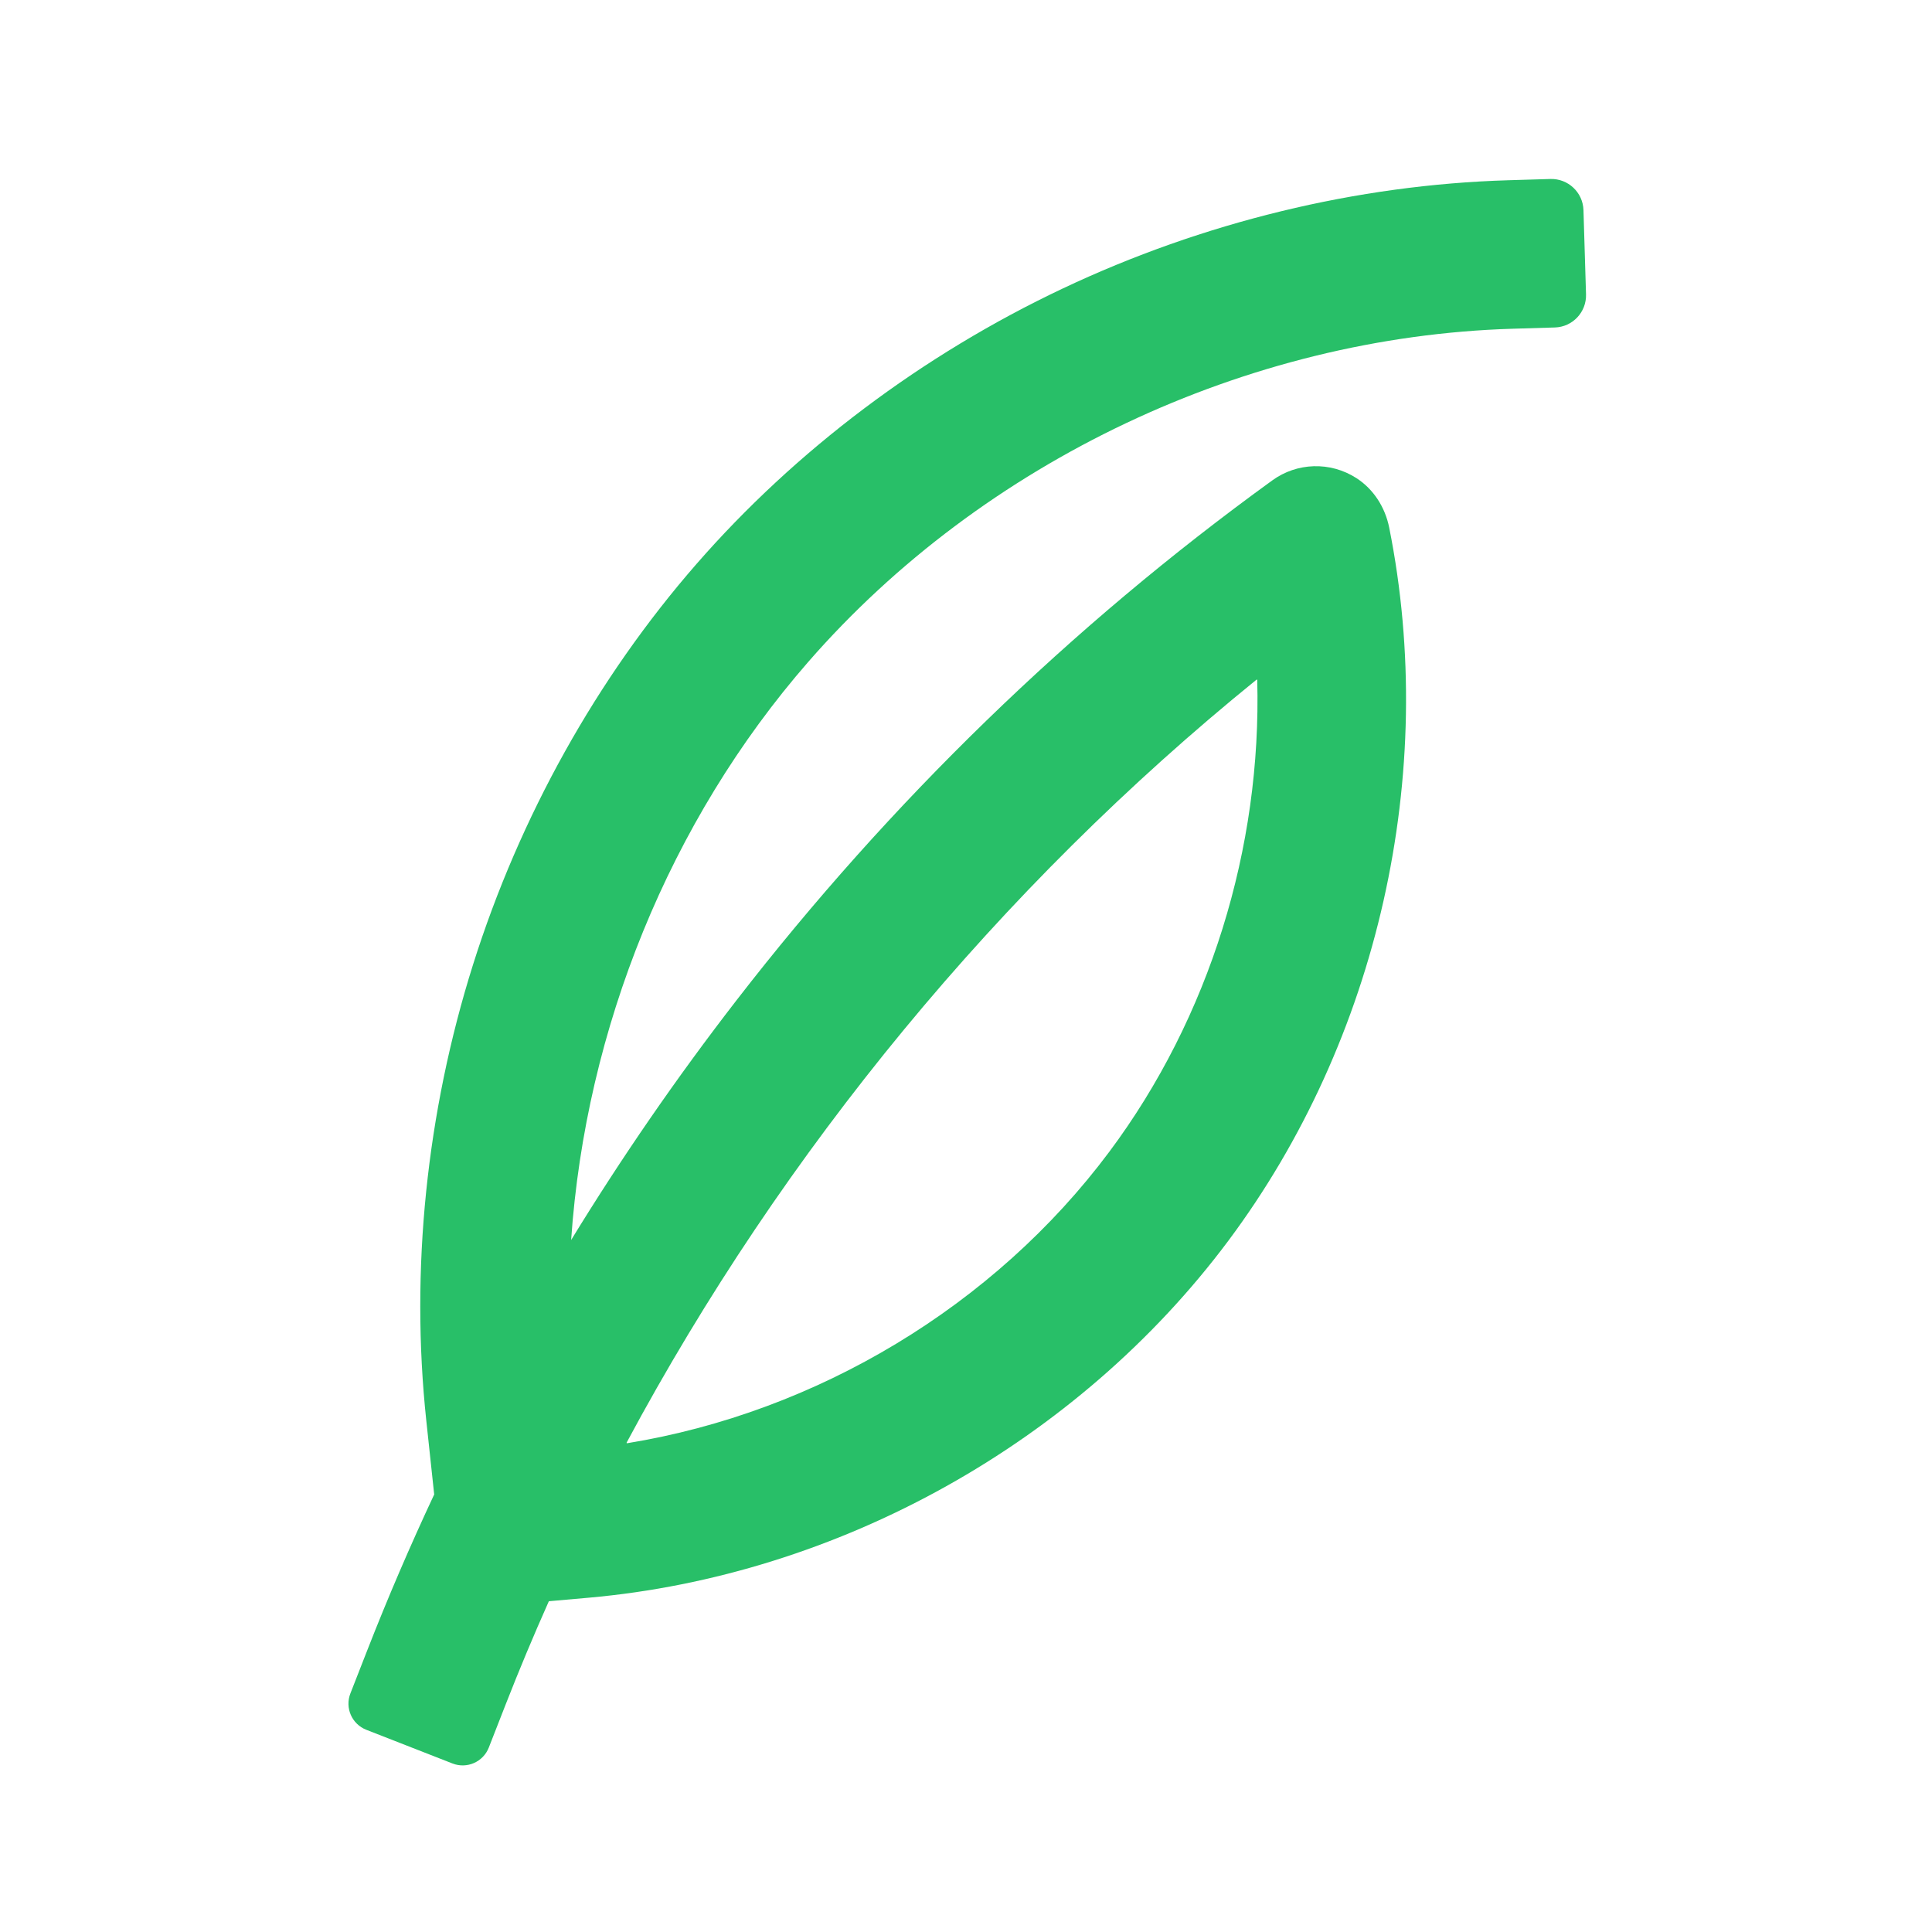 <?xml version="1.0" encoding="utf-8"?>
<!-- Generator: Adobe Illustrator 27.7.0, SVG Export Plug-In . SVG Version: 6.00 Build 0)  -->
<svg version="1.1" id="Calque_1" xmlns="http://www.w3.org/2000/svg" xmlns:xlink="http://www.w3.org/1999/xlink" x="0px" y="0px"
	 viewBox="0 0 780 780" style="enable-background:new 0 0 780 780;" xml:space="preserve">
<style type="text/css">
	.st0{fill:#333333;}
	.st1{fill:#28BF68;}
	.st2{fill:#ED6F44;}
	.st3{fill:#FFD810;}
</style>
<path class="st1" d="M639.29,84.85c-0.21-7.16-6.19-12.8-13.36-12.59l-17.01,0.51c-61.04,1.82-123.24,16.93-179.87,43.71
	s-107.78,65.25-147.92,111.28s-71.32,101.93-90.15,161.67s-25.36,123.42-18.87,184.14l3.17,29.65c0,0.03,0.03,0.06,0.04,0.08
	c-9.71,20.71-18.74,41.71-27.06,63l-6.8,17.39c-2.28,5.83,0.6,12.39,6.42,14.67l34.79,13.6c5.83,2.28,12.39-0.6,14.67-6.42
	l6.8-17.39c5.47-13.98,11.27-27.85,17.4-41.59c0.03-0.06,0.08-0.1,0.15-0.11l15.85-1.4c101.07-8.94,197.66-62.82,258.37-144.12
	c60.56-81.11,84.82-188.7,64.94-287.95c-1.63-8.13-6.27-15.47-13.24-19.96c-10.62-6.82-24.02-6.26-33.9,0.89
	c-81.37,58.91-154.21,129.59-216.48,210.08c-24.06,31.1-46.3,63.37-66.65,96.64c5.88-85.29,39.71-169.18,95.77-233.45
	c70.64-80.99,176.95-131.25,284.37-134.46l17.01-0.51c7.16-0.21,12.8-6.19,12.59-13.36L639.29,84.85z M252.99,582.41
	c63.21-117.94,150.59-223.98,254.29-308c0.12-0.09,0.29-0.01,0.3,0.14c1.82,67.72-19.22,136.22-59.76,190.5
	c-46.44,62.2-118.06,105.16-194.64,117.62C253.03,582.69,252.92,582.54,252.99,582.41z"/>
</svg>
